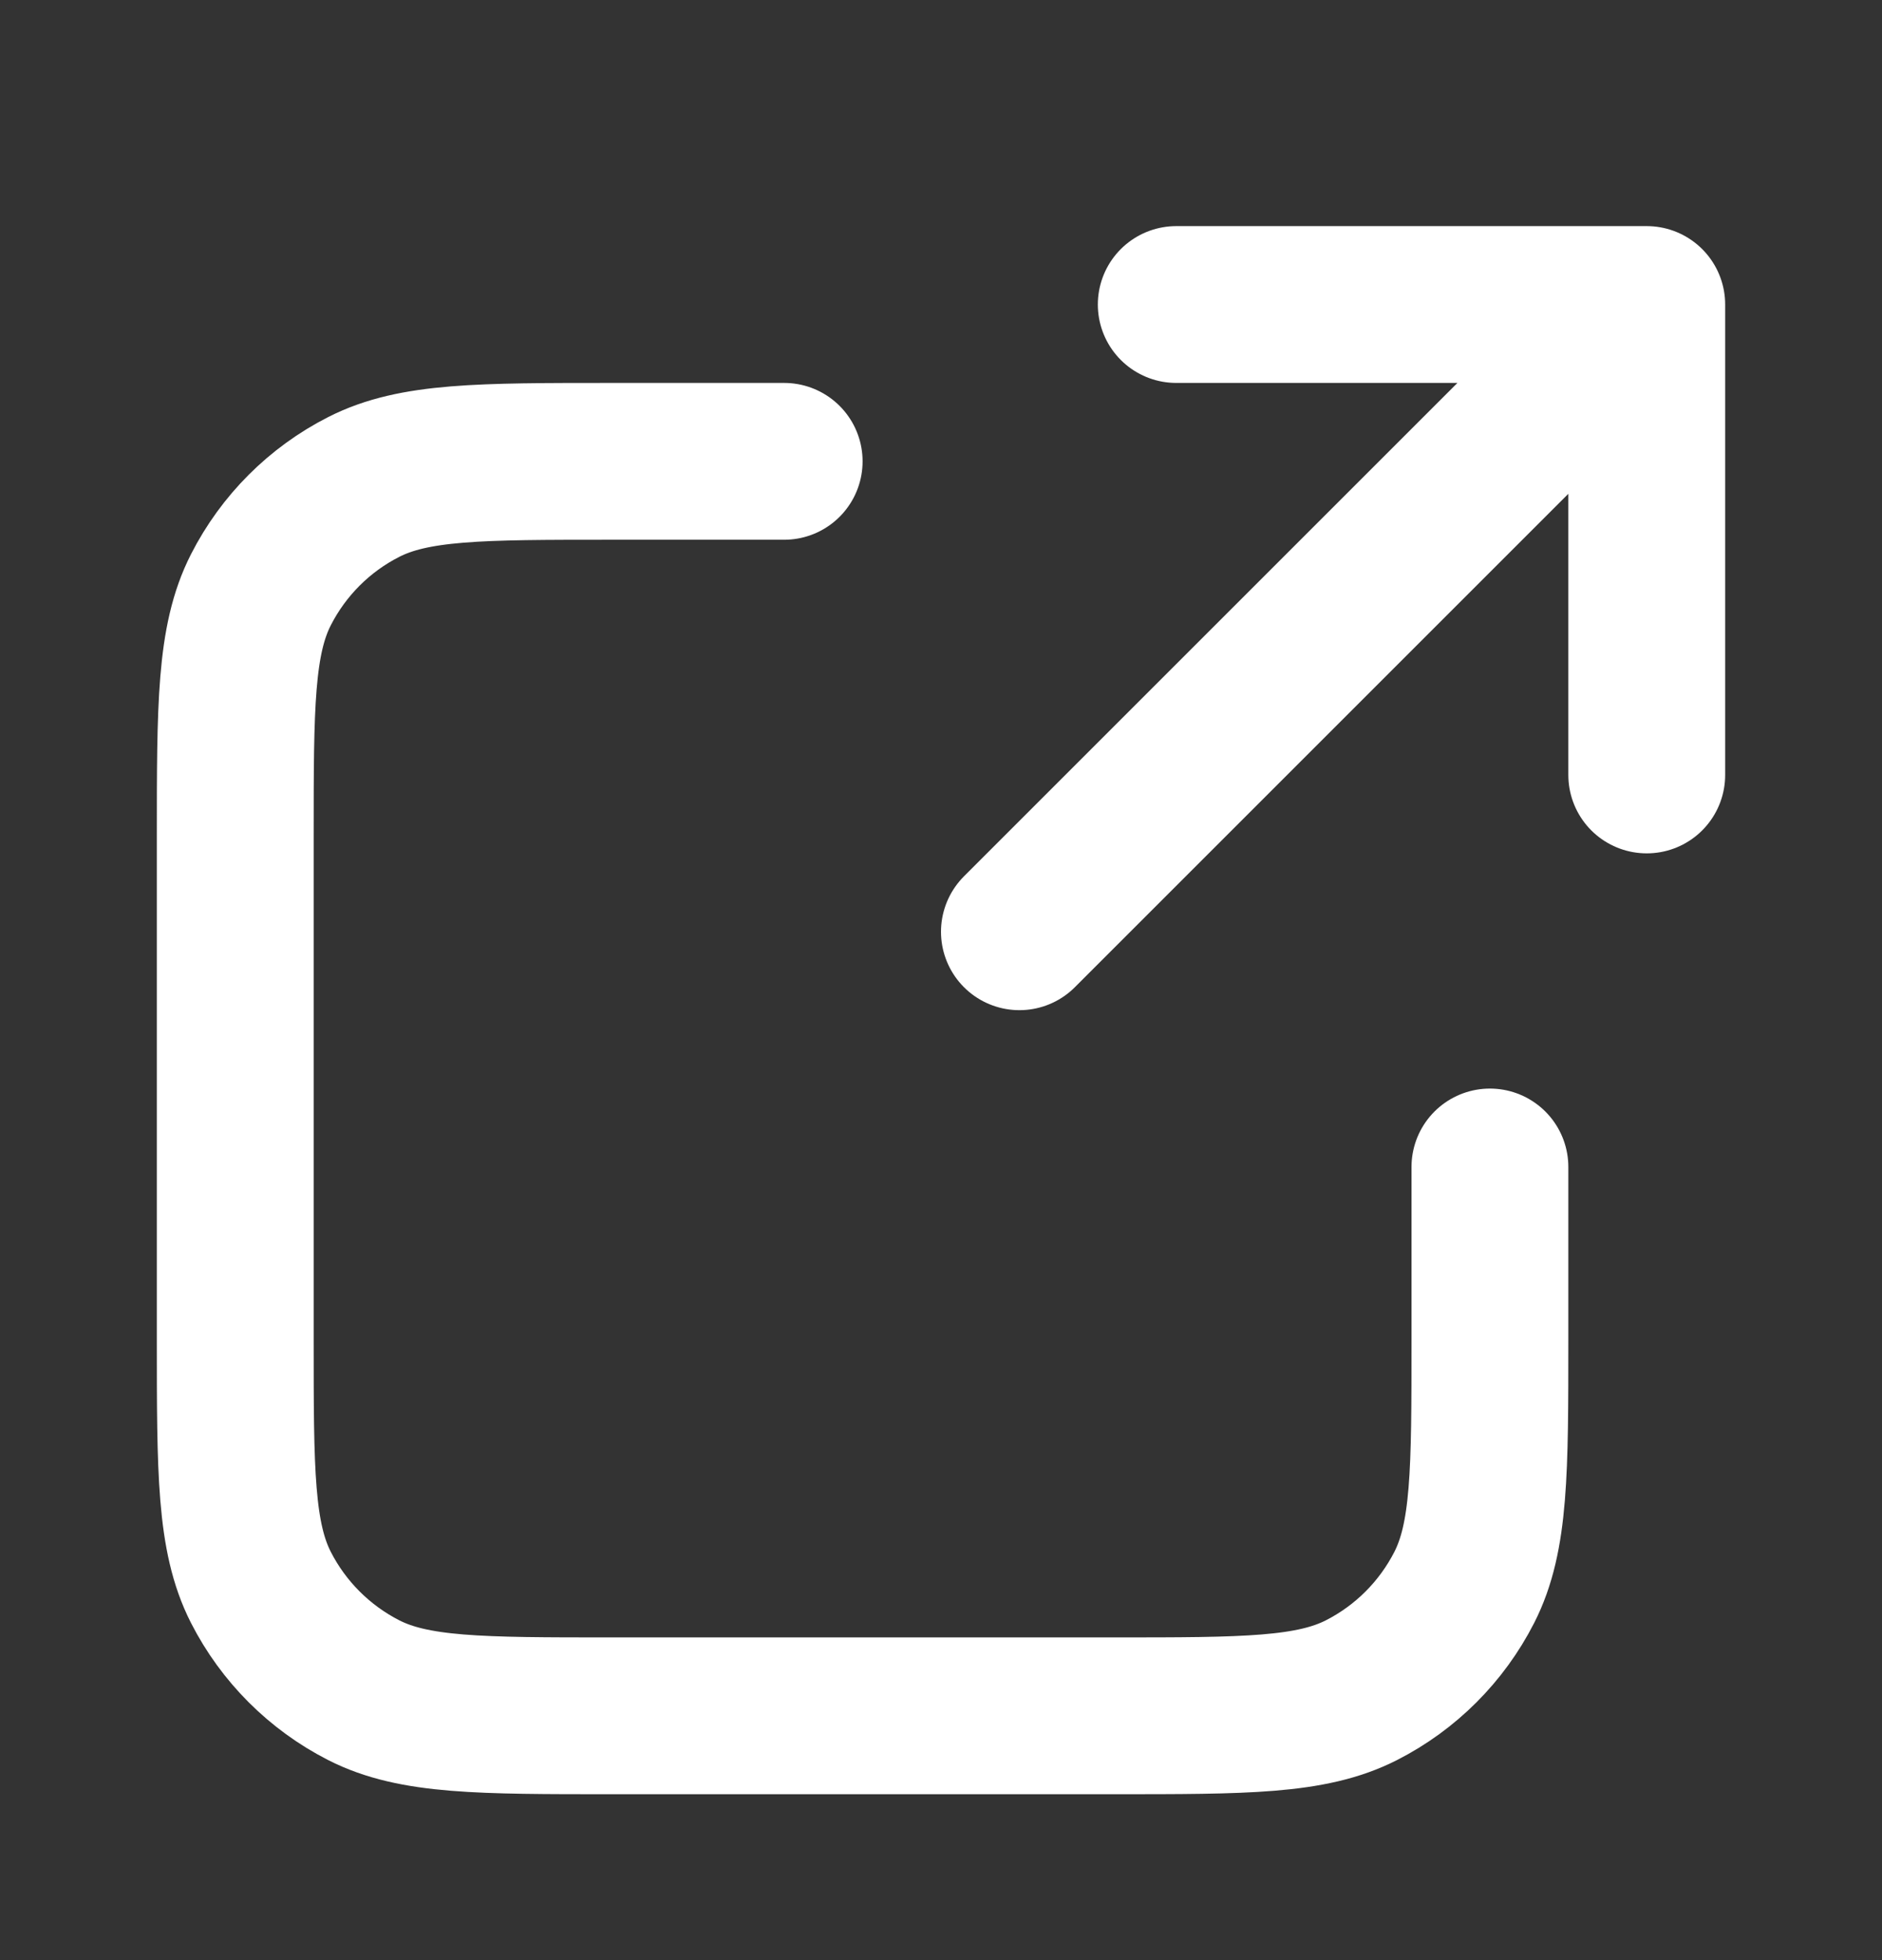 <svg width="24" height="25" viewBox="0 0 24 25" fill="none" xmlns="http://www.w3.org/2000/svg">
<rect x="0" y="0" width="24" height="25" fill="#333333" stroke="none"/>
<path d="M21 9.884L21 3.884M21 3.884H15M21 3.884L13 11.884M10 5.884H7.8C6.12 5.884 5.28 5.884 4.638 6.211C4.074 6.498 3.615 6.957 3.327 7.522C3 8.164 3 9.004 3 10.684V17.084C3 18.764 3 19.604 3.327 20.246C3.615 20.81 4.074 21.269 4.638 21.557C5.28 21.884 6.12 21.884 7.8 21.884H14.2C15.88 21.884 16.72 21.884 17.362 21.557C17.927 21.269 18.385 20.81 18.673 20.246C19 19.604 19 18.764 19 17.084V14.884" stroke="white" stroke-width="2" stroke-linecap="round" stroke-linejoin="round"/>
</svg>
